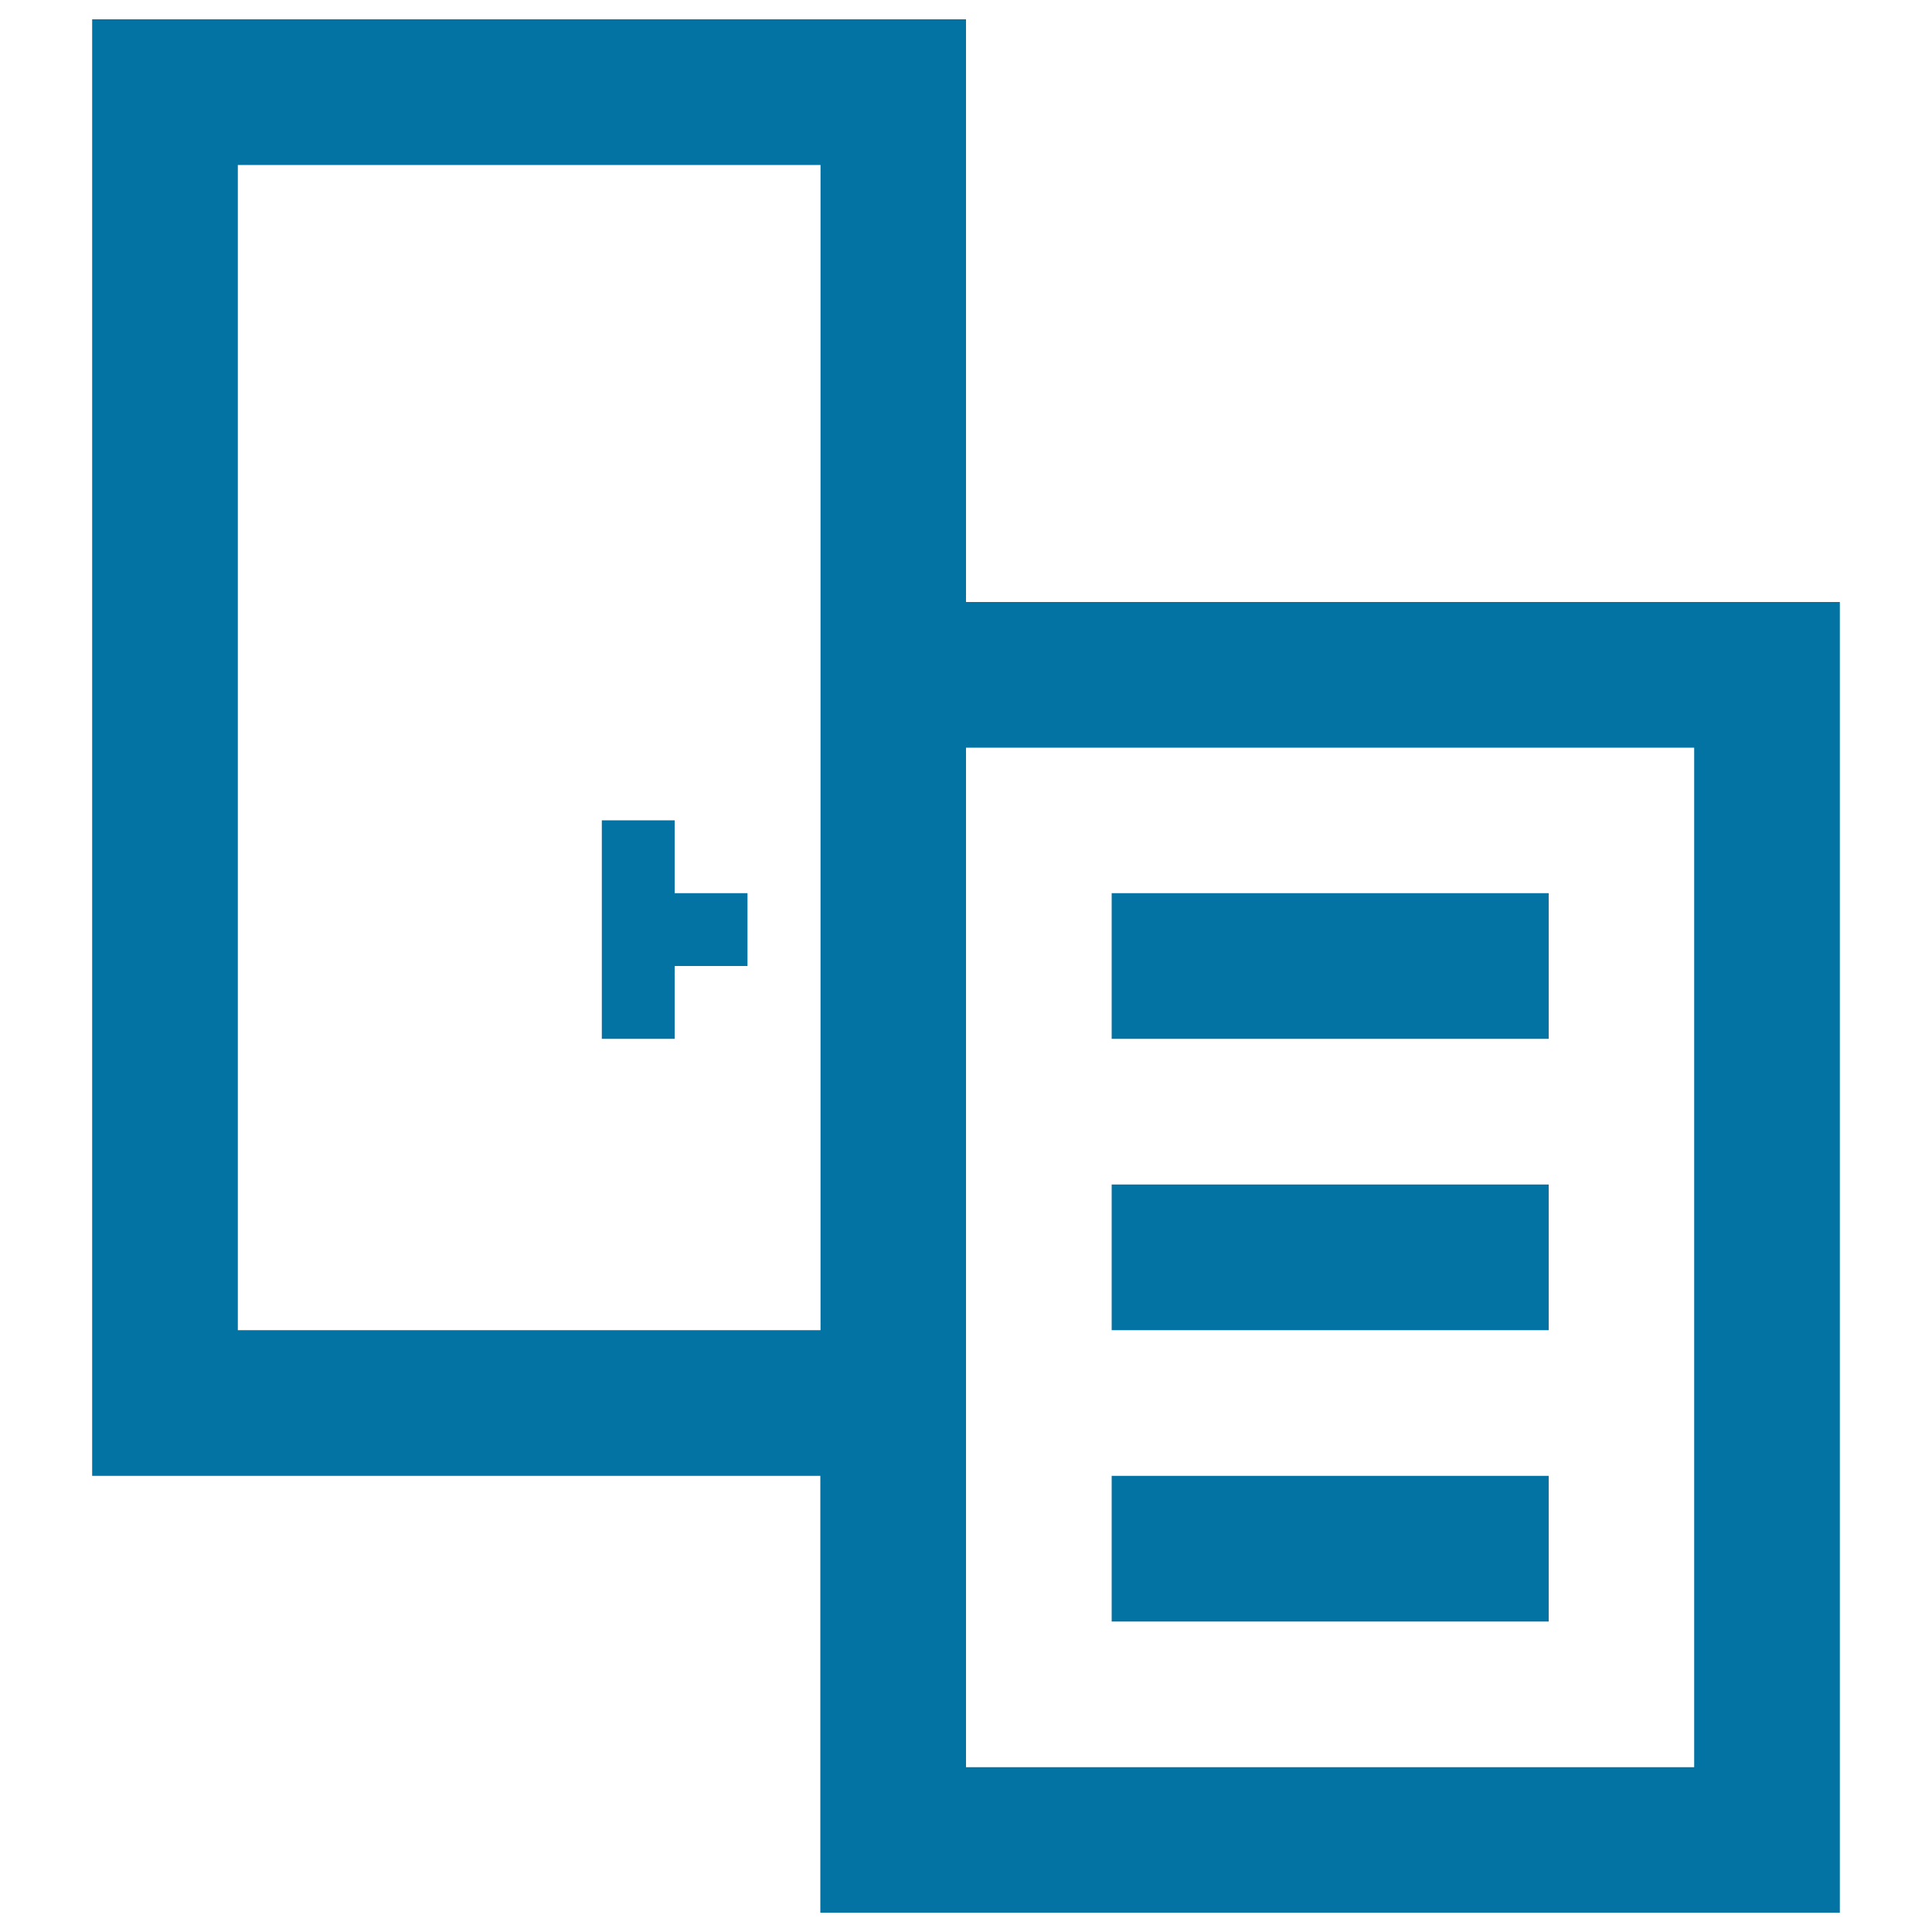<svg xmlns="http://www.w3.org/2000/svg" viewBox="0 0 1000 1000" style="fill:#0273a2">
<title>W Nav V SVG icon</title>
<path d="M123.1,85.4h301.6v603.1H123.1V85.4z M500,387h376.9v527.7H500V387z M47.7,10v753.9h376.9V990h527.7V311.6H500V10H47.7z M575.4,763.9v75.4h226.2v-75.4H575.4z M575.4,613.1v75.4h226.2v-75.4H575.4z M575.4,462.3v75.4h226.2v-75.4H575.4z M349.2,424.6h-37.7v113.1h37.7V500h37.7v-37.7h-37.7V424.6z"/>
</svg>